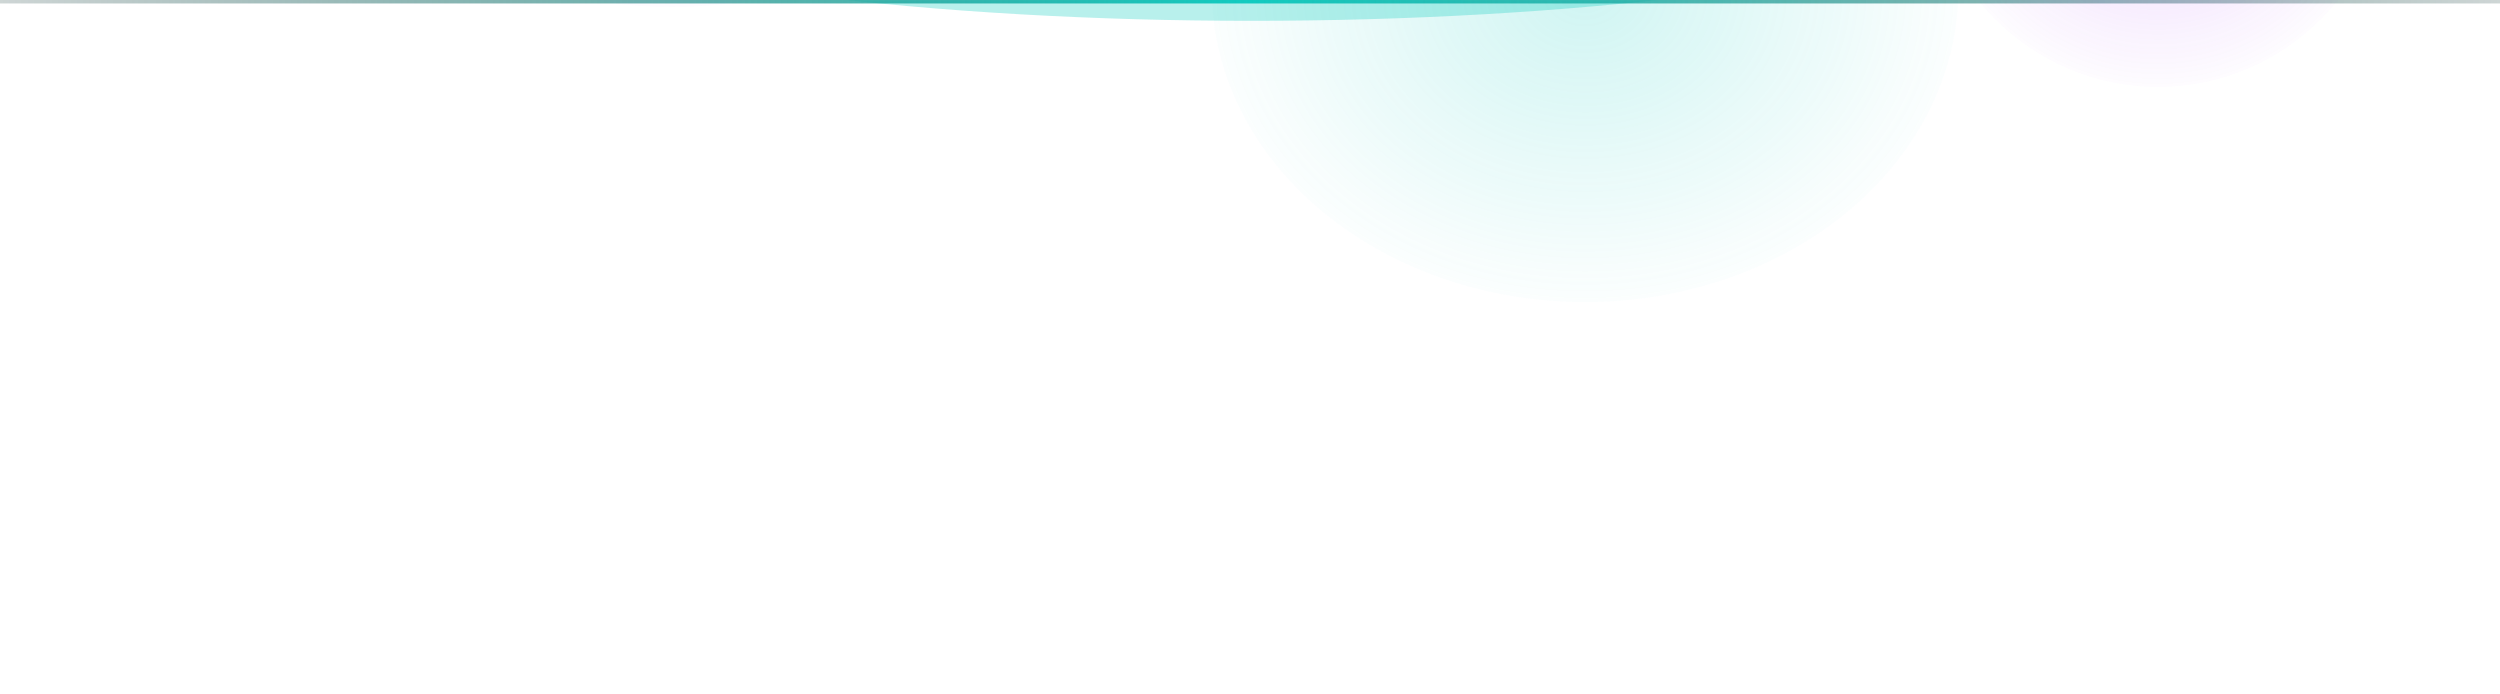<svg width="720" height="200" viewBox="0 0 720 200" fill="none" xmlns="http://www.w3.org/2000/svg">
<g clip-path="url(#clip0_2325_14)">
<mask id="mask0_2325_14" style="mask-type:alpha" maskUnits="userSpaceOnUse" x="-40" y="0" width="800" height="200">
<rect x="-40" width="800" height="200" fill="#D9D9D9"/>
</mask>
<g mask="url(#mask0_2325_14)">
<g opacity="0.3" filter="url(#filter0_f_2325_14)">
<ellipse cx="360.5" cy="-50" rx="259.5" ry="56" fill="#12CBC0"/>
</g>
</g>
<line x1="809.5" y1="0.5" x2="-89.5" y2="0.5" stroke="url(#paint0_linear_2325_14)" stroke-linecap="round"/>
<g opacity="0.2" filter="url(#filter1_f_2325_14)">
<ellipse cx="193.5" cy="-88.5" rx="107.5" ry="90.5" fill="url(#paint1_radial_2325_14)"/>
</g>
<g opacity="0.2" filter="url(#filter2_f_2325_14)">
<ellipse cx="621.5" cy="-42" rx="66.5" ry="67" fill="url(#paint2_radial_2325_14)"/>
</g>
<g opacity="0.2" filter="url(#filter3_f_2325_14)">
<ellipse cx="456.5" cy="-3" rx="107.5" ry="90" fill="url(#paint3_radial_2325_14)"/>
</g>
</g>
<defs>
<filter id="filter0_f_2325_14" x="21" y="-186" width="679" height="272" filterUnits="userSpaceOnUse" color-interpolation-filters="sRGB">
<feFlood flood-opacity="0" result="BackgroundImageFix"/>
<feBlend mode="normal" in="SourceGraphic" in2="BackgroundImageFix" result="shape"/>
<feGaussianBlur stdDeviation="40" result="effect1_foregroundBlur_2325_14"/>
</filter>
<filter id="filter1_f_2325_14" x="-64" y="-329" width="515" height="481" filterUnits="userSpaceOnUse" color-interpolation-filters="sRGB">
<feFlood flood-opacity="0" result="BackgroundImageFix"/>
<feBlend mode="normal" in="SourceGraphic" in2="BackgroundImageFix" result="shape"/>
<feGaussianBlur stdDeviation="75" result="effect1_foregroundBlur_2325_14"/>
</filter>
<filter id="filter2_f_2325_14" x="405" y="-259" width="433" height="434" filterUnits="userSpaceOnUse" color-interpolation-filters="sRGB">
<feFlood flood-opacity="0" result="BackgroundImageFix"/>
<feBlend mode="normal" in="SourceGraphic" in2="BackgroundImageFix" result="shape"/>
<feGaussianBlur stdDeviation="75" result="effect1_foregroundBlur_2325_14"/>
</filter>
<filter id="filter3_f_2325_14" x="199" y="-243" width="515" height="480" filterUnits="userSpaceOnUse" color-interpolation-filters="sRGB">
<feFlood flood-opacity="0" result="BackgroundImageFix"/>
<feBlend mode="normal" in="SourceGraphic" in2="BackgroundImageFix" result="shape"/>
<feGaussianBlur stdDeviation="75" result="effect1_foregroundBlur_2325_14"/>
</filter>
<linearGradient id="paint0_linear_2325_14" x1="-90" y1="-0.5" x2="810" y2="-0.5" gradientUnits="userSpaceOnUse">
<stop stop-color="#070909" stop-opacity="0"/>
<stop offset="0.5" stop-color="#12CBC0"/>
<stop offset="1" stop-color="#070909" stop-opacity="0"/>
</linearGradient>
<radialGradient id="paint1_radial_2325_14" cx="0" cy="0" r="1" gradientUnits="userSpaceOnUse" gradientTransform="translate(193.5 -88.5) rotate(90) scale(98.077 116.5)">
<stop stop-color="#9F21F3"/>
<stop offset="1" stop-color="#9F21F3" stop-opacity="0"/>
</radialGradient>
<radialGradient id="paint2_radial_2325_14" cx="0" cy="0" r="1" gradientUnits="userSpaceOnUse" gradientTransform="translate(621.5 -42) rotate(90) scale(72.609 72.067)">
<stop stop-color="#9F21F3"/>
<stop offset="1" stop-color="#9F21F3" stop-opacity="0"/>
</radialGradient>
<radialGradient id="paint3_radial_2325_14" cx="0" cy="0" r="1" gradientUnits="userSpaceOnUse" gradientTransform="translate(456.5 -3) rotate(90) scale(97.535 116.5)">
<stop stop-color="#12CBC0"/>
<stop offset="1" stop-color="#12CBC0" stop-opacity="0"/>
</radialGradient>
<clipPath id="clip0_2325_14">
<rect width="720" height="200" fill="white"/>
</clipPath>
</defs>
</svg>

